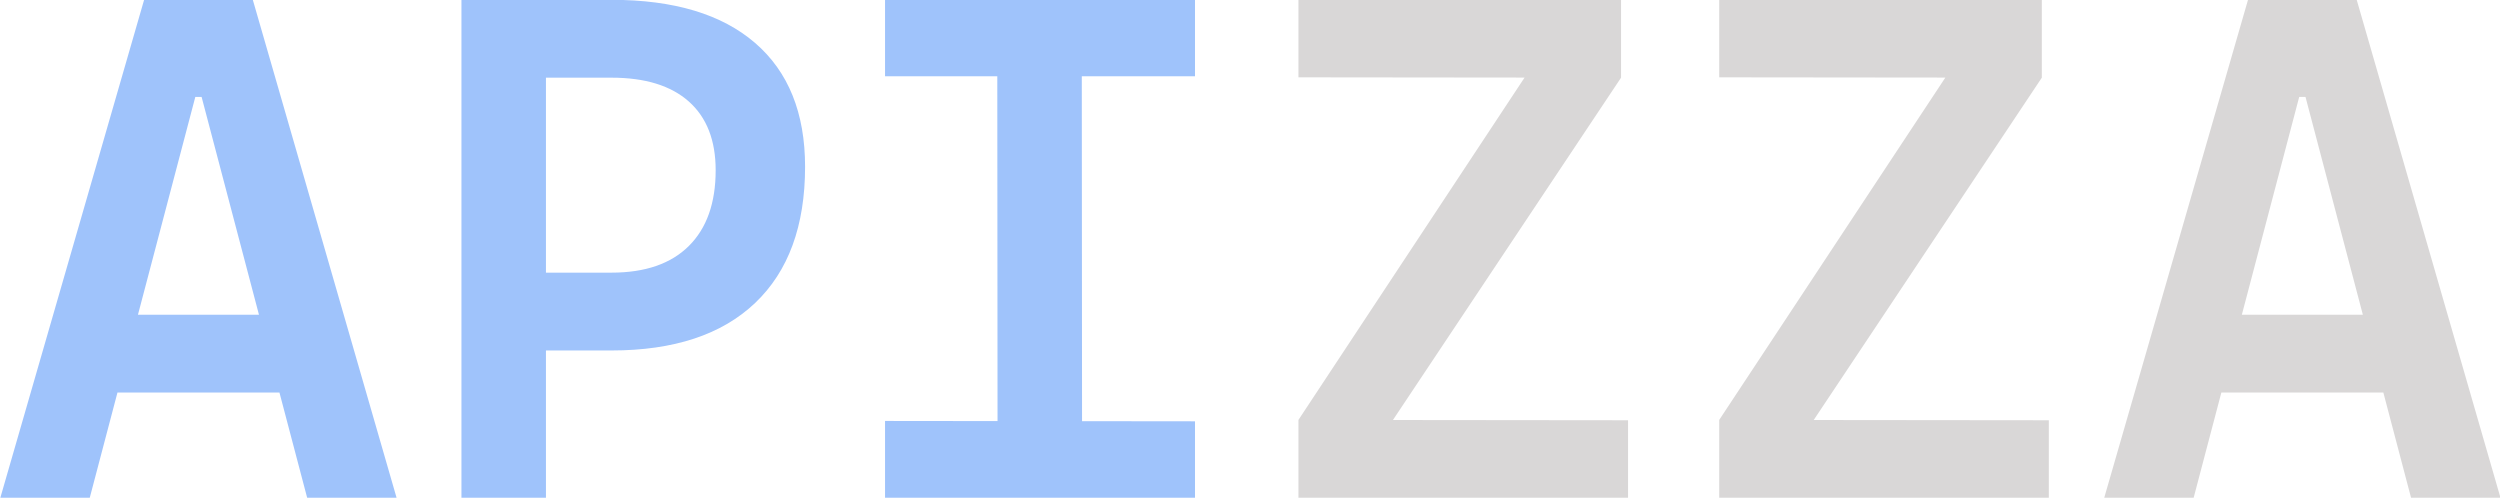 <?xml version="1.0" standalone="no"?>
<!DOCTYPE svg PUBLIC "-//W3C//DTD SVG 1.1//EN" "http://www.w3.org/Graphics/SVG/1.1/DTD/svg11.dtd">
<!--Generator: Xara Designer (www.xara.com), SVG filter version: 6.1.0.16-->
<svg stroke-width="0.501" stroke-linejoin="bevel" fill-rule="evenodd" xmlns:xlink="http://www.w3.org/1999/xlink" xmlns="http://www.w3.org/2000/svg" version="1.1" overflow="visible" width="222.807pt" height="44.373pt" viewBox="0 0 222.807 44.373">
 <defs>
	</defs>
 <g id="Document" fill="none" stroke="black" font-family="Times New Roman" font-size="16" transform="scale(1 -1)">
  <g id="Spread" transform="translate(0 -44.373)">
   <g id="Layer 1">
    <g id="Group" fill-rule="nonzero" stroke-linejoin="round" stroke-linecap="round" stroke="none" stroke-width="1.778" fill="#9fc3fb" stroke-miterlimit="79.84">
     <path d="M 0.03,0.012 L 12.844,44.388 L 22.531,44.388 L 35.344,0.012 L 27.375,0.012 L 17.968,35.732 L 17.406,35.732 L 7.999,0.012 L 0.03,0.012 Z M 6.281,9.387 L 6.281,16.325 L 28.781,16.325 L 28.781,9.387 L 6.281,9.387 Z" marker-start="none" marker-end="none"/>
     <path d="M 47.907,13.138 L 47.907,20.074 L 54.5,20.074 C 57.501,20.074 59.797,20.867 61.391,22.45 C 62.985,24.033 63.782,26.283 63.782,29.2 C 63.782,31.867 62.985,33.908 61.391,35.325 C 59.797,36.741 57.501,37.45 54.5,37.45 L 48.032,37.45 L 48.032,44.388 L 54.5,44.388 C 60.063,44.388 64.329,43.106 67.298,40.544 C 70.266,37.981 71.75,34.305 71.751,29.513 C 71.75,24.242 70.266,20.194 67.298,17.371 C 64.329,14.549 60.063,13.138 54.5,13.138 L 47.907,13.138 Z M 41.125,0.012 L 41.125,44.388 L 48.657,44.388 L 48.657,0.012 L 41.125,0.012 Z" marker-start="none" marker-end="none"/>
     <path d="M 88.908,0.012 L 88.877,44.388 L 96.408,44.388 L 96.44,0.012 L 88.908,0.012 Z M 78.877,0.012 L 78.877,6.856 L 106.502,6.825 L 106.502,0.012 L 78.877,0.012 Z M 78.877,37.575 L 78.877,44.388 L 106.502,44.388 L 106.502,37.575 L 78.877,37.575 Z" marker-start="none" marker-end="none"/>
    </g>
    <g id="Group_1" fill-rule="nonzero" stroke-linejoin="round" stroke-linecap="round" stroke="none" stroke-width="1.778" fill="#d9d7d7" stroke-miterlimit="79.84">
     <path d="M 120.941,2.137 L 115.721,6.95 L 139.253,42.575 L 144.472,37.45 L 120.941,2.137 Z M 115.721,0.012 L 115.721,6.95 L 145.096,6.919 L 145.096,0.012 L 115.721,0.012 Z M 115.721,37.481 L 115.721,44.388 L 144.472,44.388 L 144.472,37.45 L 115.721,37.481 Z" marker-start="none" marker-end="none"/>
     <path d="M 158.442,2.137 L 153.222,6.95 L 176.754,42.575 L 181.973,37.45 L 158.442,2.137 Z M 153.222,0.012 L 153.222,6.95 L 182.597,6.919 L 182.597,0.012 L 153.222,0.012 Z M 153.222,37.481 L 153.222,44.388 L 181.973,44.388 L 181.973,37.45 L 153.222,37.481 Z" marker-start="none" marker-end="none"/>
     <path d="M 187.535,0.012 L 200.349,44.388 L 210.036,44.388 L 222.849,0.012 L 214.88,0.012 L 205.473,35.732 L 204.911,35.732 L 195.504,0.012 L 187.535,0.012 Z M 193.786,9.387 L 193.786,16.325 L 216.286,16.325 L 216.286,9.387 L 193.786,9.387 Z" marker-start="none" marker-end="none"/>
    </g>
   </g>
  </g>
 </g>
</svg>
